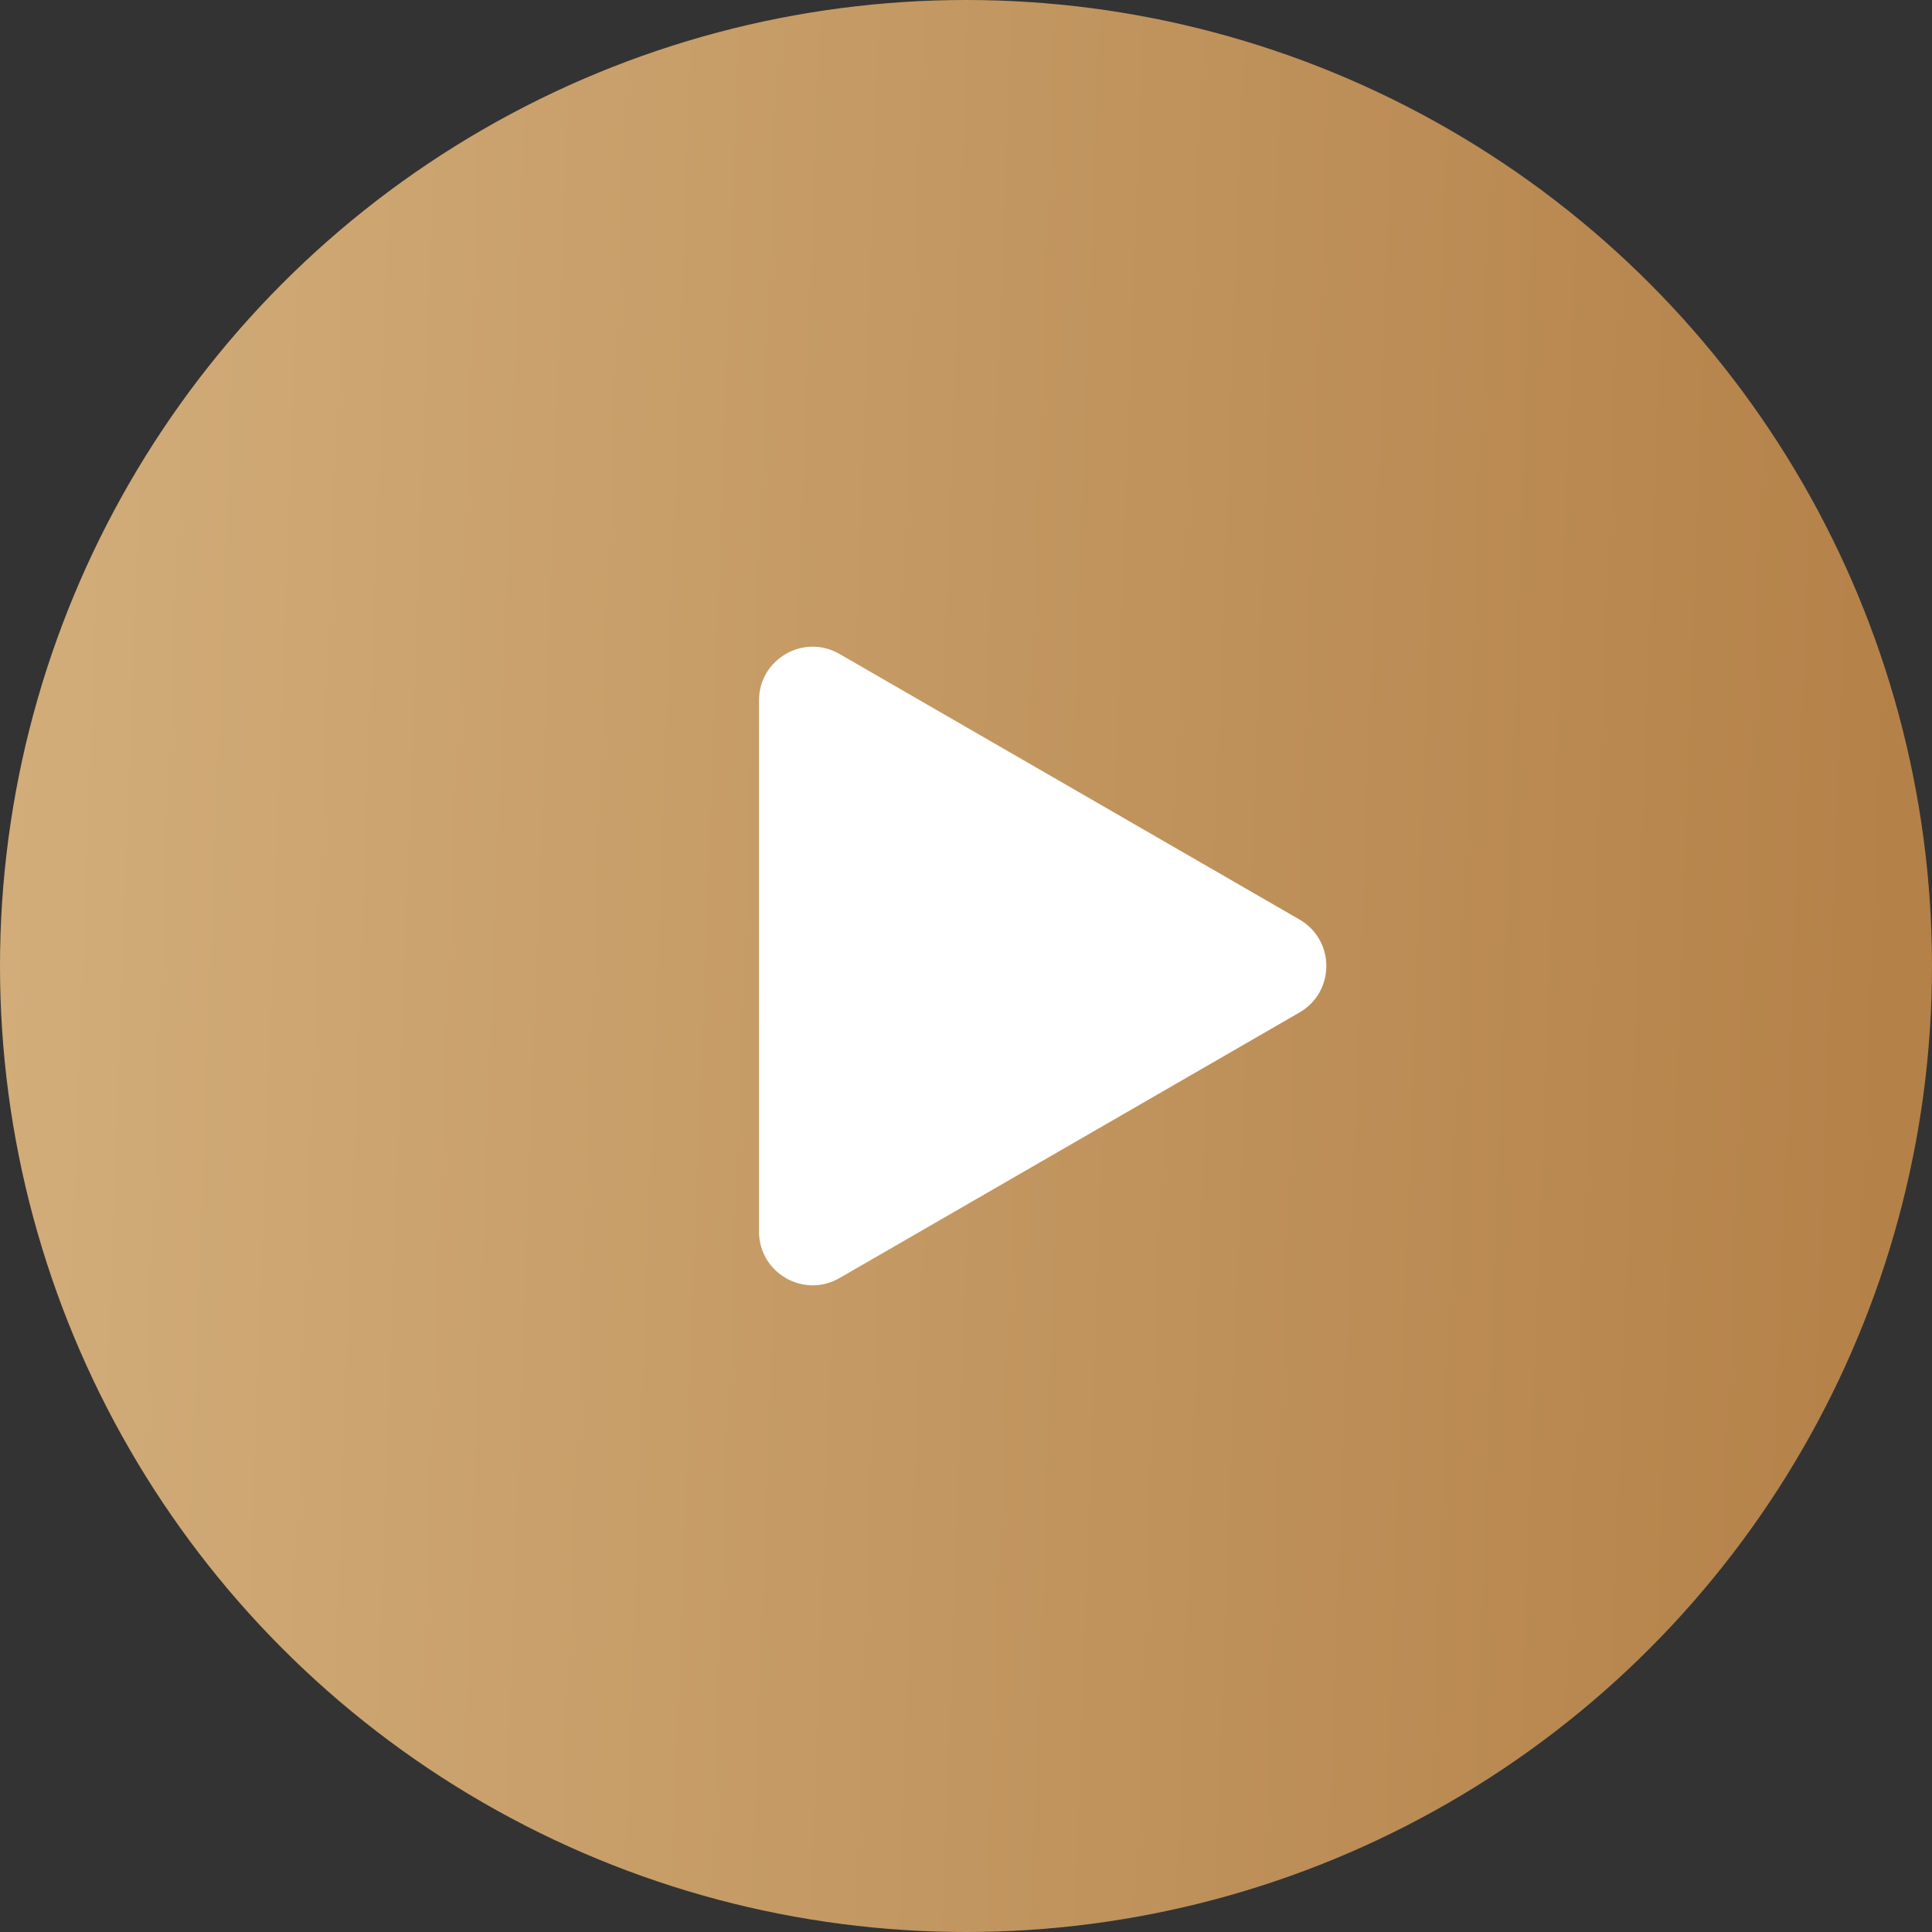 <svg width="72" height="72" viewBox="0 0 72 72" fill="none" xmlns="http://www.w3.org/2000/svg">
<rect x="0" y="0" width="72" height="72" fill="#333333" stroke="none"/>
<circle cx="36" cy="36" r="36" fill="url(#paint0_linear_1_1506)"/>
<path d="M48.428 34.268C49.762 35.038 49.762 36.962 48.428 37.732L31.286 47.63C29.952 48.399 28.286 47.437 28.286 45.898L28.286 26.103C28.286 24.563 29.952 23.601 31.286 24.371L48.428 34.268Z" fill="white"/>
<defs>
<linearGradient id="paint0_linear_1_1506" x1="0.8" y1="2.98023e-08" x2="74.511" y2="2.669" gradientUnits="userSpaceOnUse">
<stop stop-color="#D2AD7A"/>
<stop offset="1" stop-color="#B38047"/>
</linearGradient>
</defs>
</svg>
